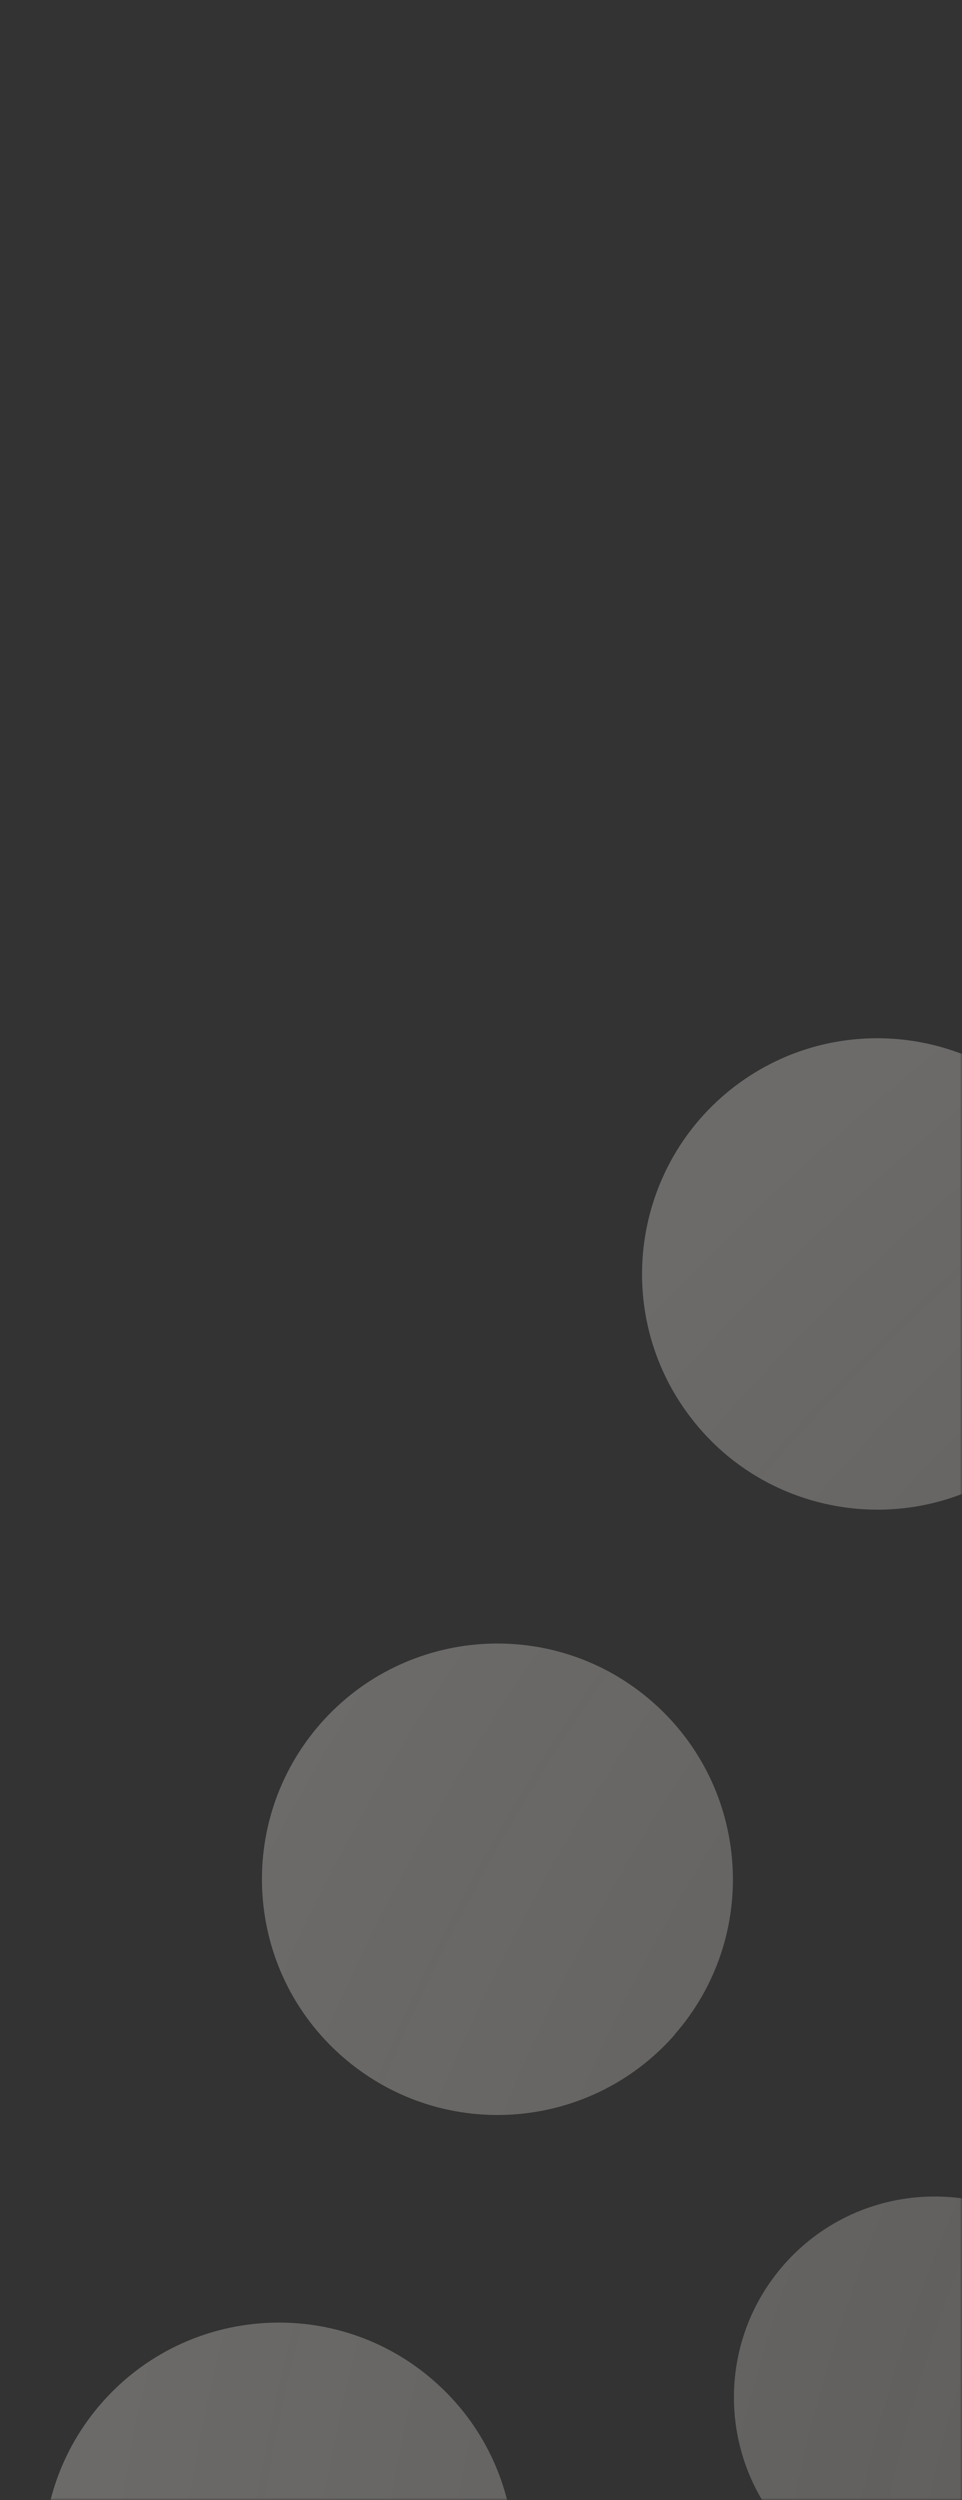 <svg xmlns="http://www.w3.org/2000/svg" width="216" height="561" viewBox="0 0 216 561" fill="none"><rect x="0" y="0" width="216" height="561" fill="#333333" stroke="none"/><g id="Mask group"><mask id="mask0_9983_20570" style="mask-type:alpha" maskUnits="userSpaceOnUse" x="0" y="0" width="216" height="561"><rect id="Mask" width="216" height="561" fill="#D9D9D9"></rect></mask><g mask="url(#mask0_9983_20570)"><g id="Bildmarke Altano Dots"><path id="Bildmarke" d="M811.046 1318.37C811.046 1347.59 834.721 1371.26 863.933 1371.26C893.145 1371.26 916.821 1347.59 916.821 1318.37C916.821 1289.16 893.145 1265.49 863.933 1265.49C834.721 1265.49 811.046 1289.16 811.046 1318.37ZM743.552 290.733C756.418 273.332 780.937 269.694 798.338 282.56C815.739 295.426 819.377 319.945 806.511 337.346C798.812 347.733 787.001 353.217 774.979 353.217C766.911 353.217 758.738 350.739 751.725 345.519C734.325 332.653 730.686 308.134 743.552 290.733ZM700.314 997.516H700.05C683.968 997.516 670.838 984.545 670.68 968.41C670.522 952.169 683.546 938.934 699.787 938.776C716.027 938.618 729.263 951.694 729.421 967.882C729.579 984.123 716.502 997.358 700.314 997.516ZM715.5 443.912C710.385 447.444 704.585 449.132 698.785 449.132C689.452 449.132 680.33 444.703 674.635 436.477C665.355 423.136 668.677 404.839 682.017 395.612C695.358 386.331 713.655 389.653 722.882 402.994C732.163 416.334 728.841 434.631 715.5 443.912ZM865.884 889.21C881.281 894.43 889.507 911.093 884.287 926.49C880.121 938.723 868.731 946.421 856.498 946.421C853.387 946.421 850.171 945.894 847.06 944.84C831.663 939.619 823.49 922.957 828.657 907.56C833.877 892.216 850.54 883.99 865.937 889.158L865.884 889.21ZM878.539 448.183C891.616 457.779 894.463 476.182 884.867 489.259C879.119 497.115 870.208 501.281 861.191 501.281C855.18 501.281 849.063 499.435 843.843 495.586C830.766 485.99 827.919 467.64 837.516 454.51C847.112 441.433 865.515 438.586 878.592 448.183H878.539ZM906.538 1179.48C906.538 1204.37 886.343 1224.57 861.508 1224.57C836.672 1224.57 816.477 1204.37 816.477 1179.48C816.477 1154.6 836.619 1134.45 861.508 1134.45C886.396 1134.45 906.538 1154.65 906.538 1179.48ZM701.369 1120.43H701.052C679.592 1120.43 662.085 1103.13 661.874 1081.62C661.664 1060 679.064 1042.28 700.683 1042.13C722.302 1041.91 740.019 1059.31 740.177 1080.99C740.388 1102.61 722.988 1120.32 701.316 1120.48L701.369 1120.43ZM589.688 335.289C577.349 317.52 581.779 293.106 599.548 280.767C617.318 268.428 641.732 272.858 654.071 290.628C666.409 308.397 661.98 332.811 644.21 345.15C637.408 349.895 629.604 352.163 621.906 352.163C609.514 352.163 597.281 346.257 589.688 335.289ZM540.808 1087.31C540.808 1087.31 540.333 1087.31 540.123 1087.31C518.82 1087.31 501.367 1070.23 500.997 1048.82C500.628 1027.2 517.818 1009.33 539.49 1008.96C561.109 1008.59 578.984 1025.78 579.353 1047.45C579.722 1069.07 562.533 1086.95 540.861 1087.31H540.808ZM436.351 403.785C423.538 386.331 427.335 361.812 444.788 349.052C462.241 336.291 486.761 340.035 499.521 357.488C512.334 374.942 508.538 399.461 491.084 412.221C484.124 417.336 476.004 419.814 467.936 419.814C455.861 419.814 443.997 414.278 436.299 403.785H436.351ZM539.226 1267.86C568.438 1267.33 592.535 1290.64 593.01 1319.8C593.537 1349.01 570.284 1373.11 541.072 1373.58C540.755 1373.58 540.439 1373.58 540.123 1373.58C511.332 1373.58 487.762 1350.49 487.288 1321.64C486.761 1292.43 510.014 1268.33 539.226 1267.86ZM747.19 1206.11C747.401 1231 727.417 1251.35 702.529 1251.57H702.107C677.43 1251.57 657.287 1231.63 657.076 1206.9C656.865 1182.02 676.85 1161.66 701.738 1161.45C726.626 1161.24 746.98 1181.22 747.19 1206.11ZM552.198 495.586C546.977 499.435 540.861 501.281 534.85 501.281C525.833 501.281 516.869 497.115 511.121 489.259C501.525 476.182 504.372 457.779 517.449 448.183C530.526 438.586 548.928 441.433 558.525 454.51C568.122 467.587 565.274 485.99 552.198 495.586ZM702.845 1285.95C732.057 1285.68 755.944 1309.15 756.207 1338.36C756.471 1367.57 733.006 1391.46 703.794 1391.72H702.898C674.108 1391.51 650.696 1368.2 650.432 1339.31C650.169 1310.1 673.633 1286.21 702.845 1285.95ZM548.401 943.996C545.132 945.156 541.757 945.736 538.488 945.736C526.466 945.736 515.129 938.248 510.858 926.279C505.374 910.987 513.283 894.167 528.575 888.683C543.866 883.199 560.687 891.108 566.171 906.4C571.655 921.691 563.693 938.512 548.454 943.996H548.401ZM859.135 1006.64C880.754 1006.64 898.313 1024.2 898.313 1045.82C898.313 1067.44 880.754 1084.99 859.135 1084.99C837.516 1084.99 819.957 1067.44 819.957 1045.82C819.957 1024.2 837.516 1006.64 859.135 1006.64ZM540.914 1226.89C540.65 1226.89 540.386 1226.89 540.123 1226.89C515.604 1226.89 495.514 1207.22 495.039 1182.65C494.617 1157.76 514.443 1137.25 539.279 1136.83C564.167 1136.41 584.679 1156.23 585.101 1181.07C585.523 1205.95 565.749 1226.47 540.861 1226.89H540.914ZM1123.62 955.28C1147.19 963.295 1159.8 988.869 1151.78 1012.44C1145.4 1031.21 1127.9 1043.02 1109.12 1043.02C1104.33 1043.02 1099.42 1042.23 1094.62 1040.6C1071.05 1032.58 1058.45 1007.01 1066.47 983.437C1074.48 959.867 1100.05 947.265 1123.62 955.28ZM1253.71 705.396C1247.38 724.22 1229.82 736.137 1211 736.137C1206.25 736.137 1201.45 735.399 1196.71 733.817C1173.08 725.908 1160.38 700.387 1168.29 676.817C1176.2 653.194 1201.72 640.486 1225.29 648.396C1248.91 656.305 1261.62 681.826 1253.71 705.396ZM1155.26 502.547C1173.98 486.148 1202.4 487.993 1218.85 506.712C1235.25 525.431 1233.35 553.905 1214.69 570.304C1206.15 577.791 1195.55 581.482 1185 581.482C1172.5 581.482 1160.01 576.315 1151.15 566.138C1134.75 547.419 1136.6 518.945 1155.32 502.547H1155.26ZM1166.28 1118.58C1191.54 1133.29 1200.03 1165.67 1185.32 1190.93C1175.51 1207.8 1157.79 1217.19 1139.6 1217.19C1130.53 1217.19 1121.36 1214.87 1113.03 1209.96C1087.77 1195.25 1079.28 1162.88 1093.99 1137.62C1108.7 1112.36 1141.08 1103.87 1166.34 1118.58H1166.28ZM1199.82 808.904C1223.49 816.602 1236.41 842.018 1228.71 865.693C1222.54 884.728 1204.88 896.856 1185.9 896.856C1181.26 896.856 1176.56 896.118 1171.98 894.641C1148.3 886.943 1135.38 861.527 1143.03 837.852C1150.73 814.177 1176.14 801.258 1199.82 808.904ZM1326.69 783.013C1299 773.733 1284.08 743.783 1293.31 716.1C1302.59 688.417 1332.54 673.442 1360.22 682.722C1387.9 692.003 1402.83 721.953 1393.6 749.636C1386.16 771.782 1365.55 785.755 1343.45 785.755C1337.86 785.755 1332.22 784.859 1326.69 783.013ZM1191.33 1023.25C1200.71 995.618 1230.72 980.801 1258.4 990.187C1286.03 999.573 1300.85 1029.63 1291.46 1057.26C1283.97 1079.3 1263.41 1093.17 1241.42 1093.17C1235.78 1093.17 1230.03 1092.27 1224.44 1090.37C1196.76 1080.99 1181.94 1050.93 1191.33 1023.3V1023.25ZM896.467 357.488C909.28 340.035 933.799 336.238 951.253 349.052C968.706 361.865 972.45 386.384 959.689 403.837C951.991 414.278 940.127 419.814 928.052 419.814C920.037 419.814 911.917 417.336 904.904 412.221C887.45 399.461 883.654 374.942 896.467 357.488ZM1261.46 876.292C1270.48 848.503 1300.32 833.317 1328.11 842.334C1355.9 851.351 1371.08 881.195 1362.07 908.984C1354.79 931.341 1334.07 945.525 1311.76 945.525C1306.33 945.525 1300.85 944.681 1295.42 942.941C1267.63 933.925 1252.44 904.08 1261.46 876.292ZM1005.41 480.453C1018.48 463.211 1043.11 459.889 1060.3 473.018C1077.54 486.095 1080.86 510.667 1067.78 527.909C1060.09 538.033 1048.38 543.359 1036.57 543.359C1028.29 543.359 1019.96 540.775 1012.89 535.344C995.651 522.267 992.329 497.643 1005.41 480.453ZM994.385 920.057C1014.9 927.017 1025.86 949.269 1018.9 969.728C1013.37 986.021 998.129 996.303 981.836 996.303C977.67 996.303 973.399 995.618 969.233 994.194C948.722 987.234 937.754 964.982 944.714 944.523C951.675 924.012 973.926 913.044 994.385 920.004V920.057ZM976.563 586.913C989.482 596.721 991.96 615.176 982.152 628.095C976.352 635.688 967.599 639.695 958.74 639.695C952.518 639.695 946.296 637.744 940.971 633.684C928.052 623.877 925.521 605.421 935.329 592.503C945.136 579.584 963.591 577.106 976.51 586.913H976.563ZM1020.96 1069.18C1042.42 1081.72 1049.7 1109.3 1037.15 1130.82C1028.76 1145.16 1013.68 1153.17 998.182 1153.17C990.483 1153.17 982.679 1151.17 975.508 1147C953.995 1134.45 946.771 1106.88 959.268 1085.42C971.817 1063.9 999.395 1056.68 1020.91 1069.18H1020.96ZM968.284 750.163C983.734 755.172 992.171 771.729 987.161 787.179C983.101 799.57 971.606 807.48 959.215 807.48C956.209 807.48 953.151 807.005 950.145 806.056C934.696 801.047 926.259 784.49 931.268 769.04C936.278 753.591 952.887 745.154 968.284 750.163ZM1078.86 775.79C1099.42 782.486 1110.71 804.58 1104.01 825.144C1098.63 841.701 1083.29 852.194 1066.78 852.194C1062.78 852.194 1058.66 851.562 1054.65 850.296C1034.09 843.599 1022.81 821.506 1029.5 800.941C1036.2 780.377 1058.29 769.093 1078.86 775.79ZM1095.89 613.753C1116.4 620.607 1127.47 642.806 1120.62 663.318C1115.14 679.717 1099.84 690.052 1083.45 690.052C1079.33 690.052 1075.11 689.419 1071 687.995C1050.49 681.141 1039.42 658.942 1046.27 638.43C1053.13 617.918 1075.32 606.845 1095.84 613.7L1095.89 613.753ZM1037.41 1213.55C1062.62 1228.26 1071.16 1260.64 1056.45 1285.89C1046.64 1302.77 1028.92 1312.15 1010.73 1312.15C1001.66 1312.15 992.487 1309.83 984.156 1304.93C958.898 1290.22 950.409 1257.84 965.121 1232.58C979.832 1207.33 1012.21 1198.84 1037.47 1213.55H1037.41ZM69.25 849.083C96.933 839.697 126.936 854.514 136.322 882.145C145.708 909.775 130.891 939.83 103.261 949.216C97.618 951.114 91.871 952.011 86.229 952.011C64.188 952.011 43.624 938.143 36.136 916.102C26.75 888.472 41.567 858.416 69.197 849.031L69.25 849.083ZM639.043 101.171C632.241 104.071 625.122 105.495 618.162 105.495C597.65 105.495 578.14 93.525 569.546 73.488C557.998 46.649 570.442 15.539 597.281 4.044C603.925 1.197 610.833 -0.227 617.635 -0.28H618.636C638.937 -0.069 658.183 11.901 666.726 31.727C678.273 58.566 665.829 89.676 638.99 101.224L639.043 101.171ZM492.719 135.182C483.544 141.562 472.998 144.62 462.611 144.62C445.843 144.62 429.391 136.711 419.109 121.894C402.446 97.902 408.405 64.946 432.397 48.284C456.389 31.621 489.344 37.632 506.007 61.624C522.669 85.616 516.711 118.572 492.719 135.234V135.182ZM580.777 178.789C594.961 199.248 589.899 227.3 569.44 241.484C561.583 246.915 552.619 249.499 543.814 249.499C529.524 249.499 515.498 242.749 506.745 230.147C492.561 209.688 497.623 181.636 518.082 167.452C538.541 153.268 566.593 158.33 580.777 178.789ZM739.808 164.077C749.616 186.909 739.07 213.432 716.186 223.24C710.385 225.718 704.374 226.878 698.416 226.878C680.963 226.878 664.353 216.648 656.971 199.617C647.163 176.785 657.709 150.262 680.593 140.455C703.478 130.647 729.948 141.193 739.756 164.077H739.808ZM430.182 252.979C444.894 273.069 440.57 301.226 420.48 315.99C412.465 321.843 403.132 324.691 393.852 324.691C379.984 324.691 366.327 318.31 357.468 306.235C342.757 286.146 347.081 257.988 367.171 243.277C387.26 228.565 415.418 232.889 430.129 252.979H430.182ZM229.02 327.96C219.476 335.237 208.192 338.769 197.066 338.769C181.089 338.769 165.323 331.598 154.935 317.889C137.271 294.635 141.806 261.468 165.007 243.751C188.26 226.087 221.427 230.622 239.144 253.875C256.808 277.129 252.326 310.296 229.073 327.96H229.02ZM315.021 370.565C330.049 390.391 326.2 418.654 306.426 433.682C298.253 439.904 288.709 442.857 279.165 442.857C265.561 442.857 252.115 436.74 243.257 425.087C228.176 405.261 232.025 376.998 251.852 361.97C271.678 346.942 299.941 350.739 314.969 370.565H315.021ZM346.923 215.594C337.484 222.501 326.569 225.823 315.707 225.823C299.413 225.823 283.384 218.336 272.996 204.204C255.701 180.634 260.816 147.573 284.386 130.278C307.956 113.035 341.017 118.097 358.312 141.667C375.555 165.237 370.493 198.299 346.923 215.594ZM799.129 101.488C792.327 104.388 785.261 105.812 778.301 105.812C757.789 105.812 738.279 93.842 729.684 73.805C718.137 46.966 730.581 15.855 757.42 4.308C784.259 -7.24 815.369 5.204 826.917 32.043C838.412 58.882 826.021 89.993 799.182 101.488H799.129ZM1317.93 459.941C1307.91 468.747 1295.47 473.071 1283.08 473.071C1268.37 473.071 1253.76 466.954 1243.32 455.037C1224.07 433.102 1226.24 399.672 1248.22 380.373C1270.16 361.127 1303.59 363.341 1322.84 385.277C1342.13 407.265 1339.92 440.642 1317.98 459.888L1317.93 459.941ZM1151.52 423.611C1142.66 435.264 1129.21 441.381 1115.61 441.381C1106.12 441.381 1096.52 438.375 1088.35 432.206C1068.52 417.178 1064.67 388.862 1079.75 369.089C1094.83 349.262 1123.1 345.413 1142.87 360.494C1162.7 375.574 1166.49 403.837 1151.47 423.611H1151.52ZM1197.76 337.188C1186.58 337.188 1175.35 333.655 1165.81 326.378C1142.55 308.714 1138.02 275.494 1155.74 252.241C1173.4 228.987 1206.62 224.505 1229.82 242.169C1253.08 259.834 1257.61 293.053 1239.95 316.307C1229.56 329.964 1213.74 337.188 1197.81 337.188H1197.76ZM1367.13 612.276C1357.11 621.082 1344.67 625.406 1332.27 625.406C1317.56 625.406 1302.96 619.289 1292.46 607.372C1273.22 585.384 1275.43 552.007 1297.37 532.76C1319.36 513.514 1352.73 515.676 1371.98 537.664C1391.23 559.6 1389.01 593.03 1367.08 612.276H1367.13ZM933.325 144.989C922.41 144.989 911.389 141.615 901.898 134.602C878.434 117.254 873.477 84.087 890.825 60.622C908.173 37.158 941.34 32.201 964.804 49.602C988.269 66.95 993.225 100.064 975.825 123.581C965.437 137.607 949.46 144.989 933.272 144.989H933.325ZM888.927 231.993C880.068 243.909 866.464 250.237 852.702 250.237C843.369 250.237 833.983 247.39 825.915 241.378C805.931 226.614 801.713 198.351 816.477 178.367C831.294 158.383 859.504 154.164 879.488 168.928C899.473 183.745 903.691 211.955 888.927 231.94V231.993ZM1080.33 225.823C1069.47 225.823 1058.5 222.501 1049.12 215.594C1025.55 198.351 1020.49 165.237 1037.73 141.667C1055.02 118.097 1088.09 113.035 1111.66 130.278C1135.23 147.573 1140.29 180.634 1123.04 204.204C1112.71 218.336 1096.63 225.823 1080.39 225.823H1080.33ZM1038.47 306.288C1029.66 318.31 1015.95 324.691 1002.08 324.691C992.856 324.691 983.523 321.843 975.508 315.99C955.418 301.279 951.095 273.069 965.806 252.979C980.518 232.942 1008.73 228.618 1028.76 243.329C1048.8 258.041 1053.18 286.251 1038.47 306.288ZM362.689 1215.97C387.682 1200.84 420.163 1208.8 435.35 1233.74C450.483 1258.68 442.521 1291.22 417.58 1306.4C408.985 1311.62 399.546 1314.1 390.213 1314.1C372.338 1314.1 354.885 1305.03 344.919 1288.63C329.786 1263.64 337.748 1231.11 362.689 1215.97ZM334.531 474.495C351.774 461.418 376.345 464.74 389.422 481.982C402.499 499.225 399.177 523.796 381.935 536.873C374.869 542.252 366.538 544.888 358.259 544.888C346.448 544.888 334.742 539.562 327.044 529.438C313.967 512.196 317.289 487.624 334.531 474.547V474.495ZM151.508 456.567C141.067 468.483 126.409 474.6 111.697 474.6C99.306 474.6 86.915 470.276 76.843 461.47C54.855 442.224 52.693 408.794 71.939 386.806C91.186 364.87 124.616 362.656 146.551 381.955C168.487 401.201 170.701 434.631 151.455 456.567H151.508ZM423.327 1148.37C415.998 1152.8 407.983 1154.91 400.021 1154.91C384.782 1154.91 369.912 1147.21 361.476 1133.24C348.557 1111.94 355.359 1084.26 376.609 1071.34C397.859 1058.42 425.595 1065.22 438.513 1086.47C451.432 1107.72 444.63 1135.46 423.38 1148.37H423.327ZM459.447 594.032C469.254 606.95 466.776 625.353 453.858 635.213C448.532 639.273 442.31 641.224 436.088 641.224C427.229 641.224 418.476 637.217 412.676 629.624C402.868 616.705 405.347 598.303 418.265 588.443C431.184 578.635 449.639 581.113 459.447 594.032ZM367.276 803.789C374.236 824.248 363.269 846.5 342.757 853.46C338.591 854.883 334.373 855.569 330.155 855.569C313.861 855.569 298.57 845.287 293.033 828.993C286.073 808.482 297.041 786.283 317.552 779.322C338.011 772.362 360.263 783.33 367.223 803.842L367.276 803.789ZM437.301 809.378C425.067 809.378 413.625 801.68 409.512 789.446C404.292 774.049 412.518 757.387 427.862 752.167C443.206 746.947 459.921 755.172 465.142 770.517C470.362 785.914 462.136 802.576 446.739 807.796C443.628 808.851 440.412 809.378 437.301 809.378ZM427.071 995.512C422.694 997.094 418.212 997.833 413.836 997.833C397.754 997.833 382.726 987.867 376.978 971.89C369.649 951.536 380.247 929.074 400.601 921.797C420.954 914.468 443.417 925.066 450.694 945.42C458.023 965.773 447.425 988.236 427.071 995.512ZM275.422 663.687C268.567 643.175 279.64 620.976 300.152 614.122C320.663 607.267 342.862 618.34 349.717 638.852C356.572 659.363 345.499 681.562 324.987 688.417C320.874 689.788 316.656 690.474 312.543 690.474C296.144 690.474 280.905 680.086 275.369 663.74L275.422 663.687ZM287.233 1046.71C268.778 1046.71 251.43 1035.27 244.839 1016.87C236.455 993.456 248.582 967.671 271.994 959.235C295.406 950.851 321.191 962.978 329.627 986.443C338.011 1009.85 325.884 1035.64 302.472 1044.08C297.462 1045.87 292.295 1046.77 287.233 1046.77V1046.71ZM137.798 996.514C165.27 986.654 195.59 1000.89 205.45 1028.42C215.31 1055.89 201.021 1086.21 173.549 1096.07C167.643 1098.18 161.579 1099.18 155.673 1099.18C134.002 1099.18 113.648 1085.73 105.897 1064.17C96.037 1036.69 110.326 1006.37 137.798 996.514ZM232.184 1123.28C257.177 1108.14 289.659 1116.1 304.845 1141.05C319.978 1166.04 312.016 1198.57 287.075 1213.71C278.48 1218.93 269.041 1221.4 259.708 1221.4C241.833 1221.4 224.38 1212.34 214.467 1195.94C199.333 1170.94 207.295 1138.41 232.236 1123.28H232.184ZM97.46 534.289C119.448 553.536 121.61 586.966 102.364 608.901C91.924 620.818 77.265 626.935 62.606 626.935C50.215 626.935 37.771 622.611 27.752 613.805C5.764 594.559 3.602 561.129 22.848 539.193C42.095 517.258 75.525 515.043 97.46 534.289ZM227.754 677.186C235.664 700.756 222.903 726.329 199.333 734.186C194.588 735.768 189.737 736.506 185.044 736.506C166.219 736.506 148.66 724.589 142.333 705.712C134.424 682.142 147.184 656.569 170.754 648.712C194.377 640.855 219.898 653.51 227.754 677.133V677.186ZM226.014 899.282C221.216 900.916 216.312 901.654 211.514 901.654C192.742 901.654 175.236 889.843 168.856 871.071C160.841 847.501 173.496 821.928 197.013 813.913C220.583 805.898 246.157 818.553 254.172 842.123C262.187 865.693 249.532 891.267 226.014 899.282ZM239.566 504.076C258.285 520.474 260.13 548.948 243.731 567.667C234.82 577.844 222.376 583.011 209.826 583.011C199.281 583.011 188.682 579.32 180.14 571.833C161.421 555.434 159.575 526.96 175.974 508.241C192.373 489.522 220.847 487.677 239.566 504.076ZM35.503 683.144C63.186 673.758 93.189 688.575 102.575 716.206C111.961 743.836 97.144 773.891 69.461 783.277C63.819 785.175 58.072 786.072 52.482 786.072C30.441 786.072 9.877 772.204 2.389 750.163C-6.996 722.533 7.821 692.477 35.451 683.091L35.503 683.144Z" fill="url(#paint0_radial_9983_20570)"></path></g></g></g><defs><radialGradient id="paint0_radial_9983_20570" cx="0" cy="0" r="1" gradientUnits="userSpaceOnUse" gradientTransform="translate(697.949 635.799) scale(698.379 575.392)"><stop stop-color="#F1EDE7" stop-opacity="0"></stop><stop offset="0.5" stop-color="#F1EDE7" stop-opacity="0.2"></stop><stop offset="1" stop-color="#F1EDE7" stop-opacity="0.3"></stop></radialGradient></defs></svg>